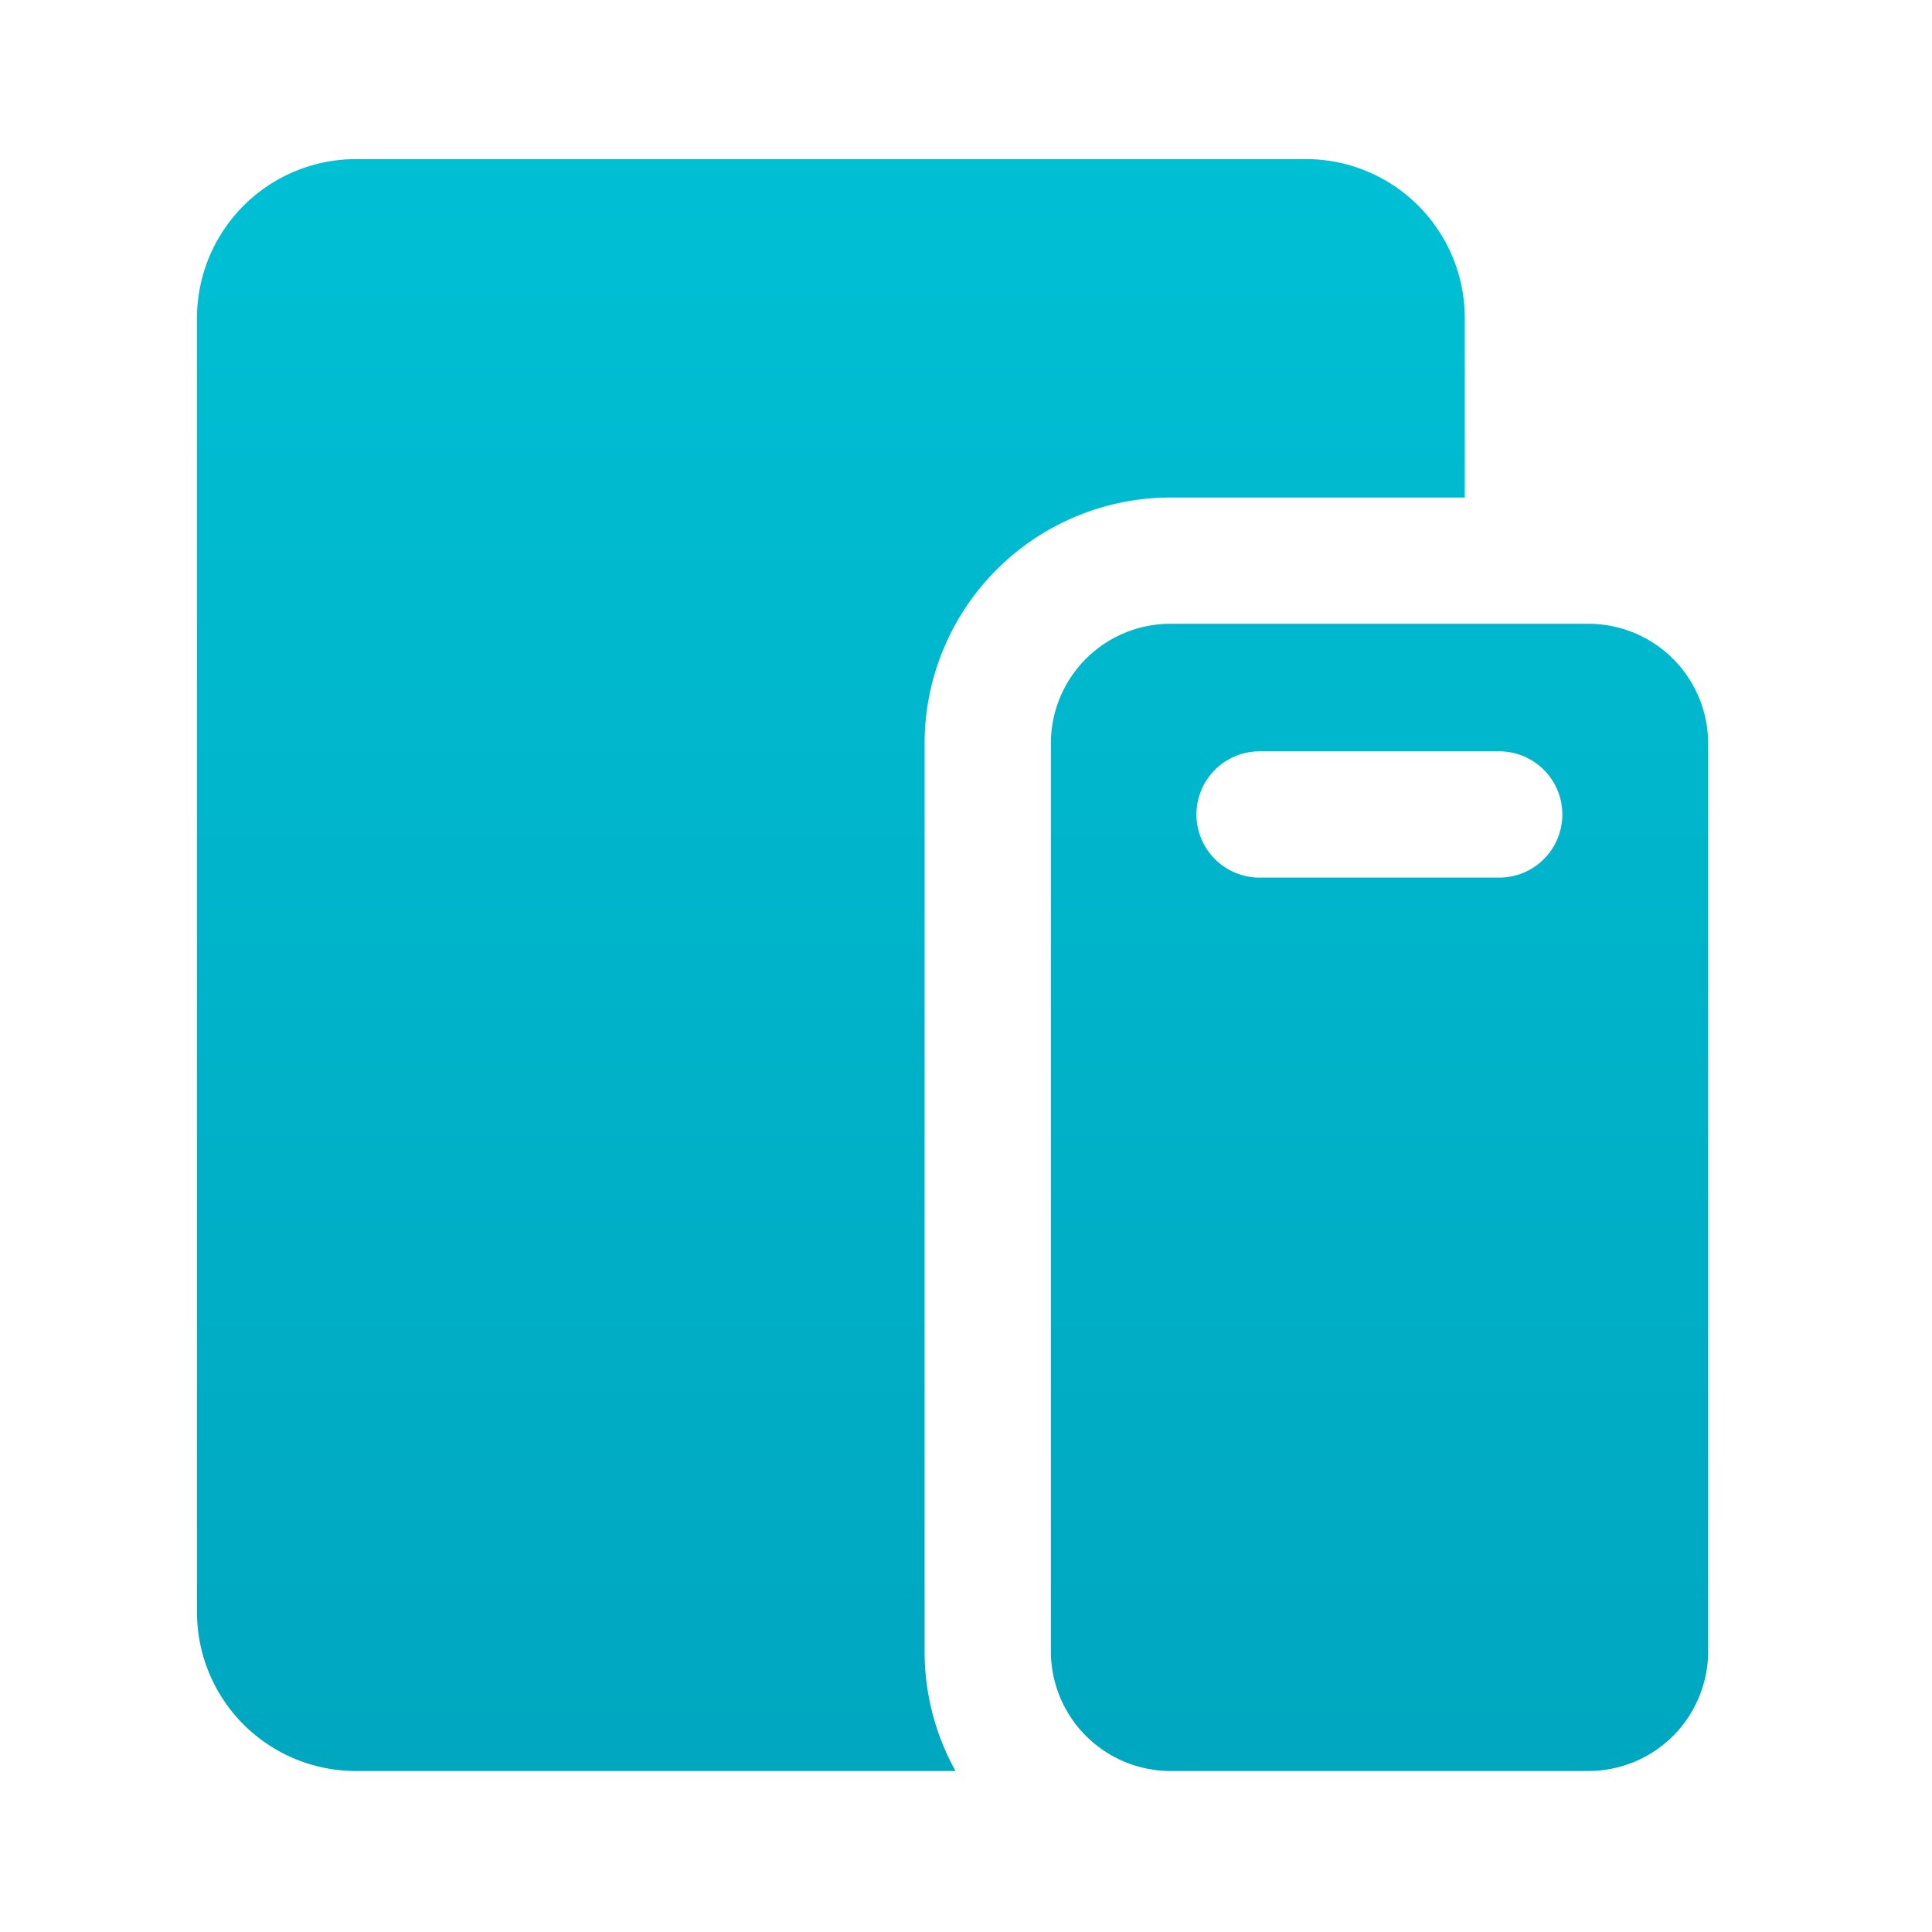 <svg id="Grafik" xmlns="http://www.w3.org/2000/svg" xmlns:xlink="http://www.w3.org/1999/xlink" viewBox="0 0 61.2 61.2"><defs><linearGradient id="Unbenannter_Verlauf_3" x1="43.699" y1="-1.582" x2="43.699" y2="59.306" gradientUnits="userSpaceOnUse"><stop offset="0" stop-color="#00c3d7"/><stop offset="1" stop-color="#00a5be"/></linearGradient><linearGradient id="Unbenannter_Verlauf_3-2" x1="26.32" y1="-1.582" x2="26.32" y2="59.306" xlink:href="#Unbenannter_Verlauf_3"/></defs><path d="M50.32,19.76H37.08a3.788,3.788,0,0,0-3.791,3.79V52.31A3.794,3.794,0,0,0,37.08,56.1H50.32a3.793,3.793,0,0,0,3.789-3.79V23.55A3.793,3.793,0,0,0,50.32,19.76ZM47.49,27.8H39.9a2,2,0,0,1,0-4H47.49a2,2,0,0,1,0,4Z" style="fill:url(#Unbenannter_Verlauf_3)"/><path d="M46.4,10.07v5.69H37.08a7.794,7.794,0,0,0-7.791,7.79V52.31a7.792,7.792,0,0,0,.98,3.79h-19A5.033,5.033,0,0,1,6.24,51.07v-41a5.039,5.039,0,0,1,5.029-5.03H41.38A5.032,5.032,0,0,1,46.4,10.07Z" style="fill:url(#Unbenannter_Verlauf_3-2)"/></svg>